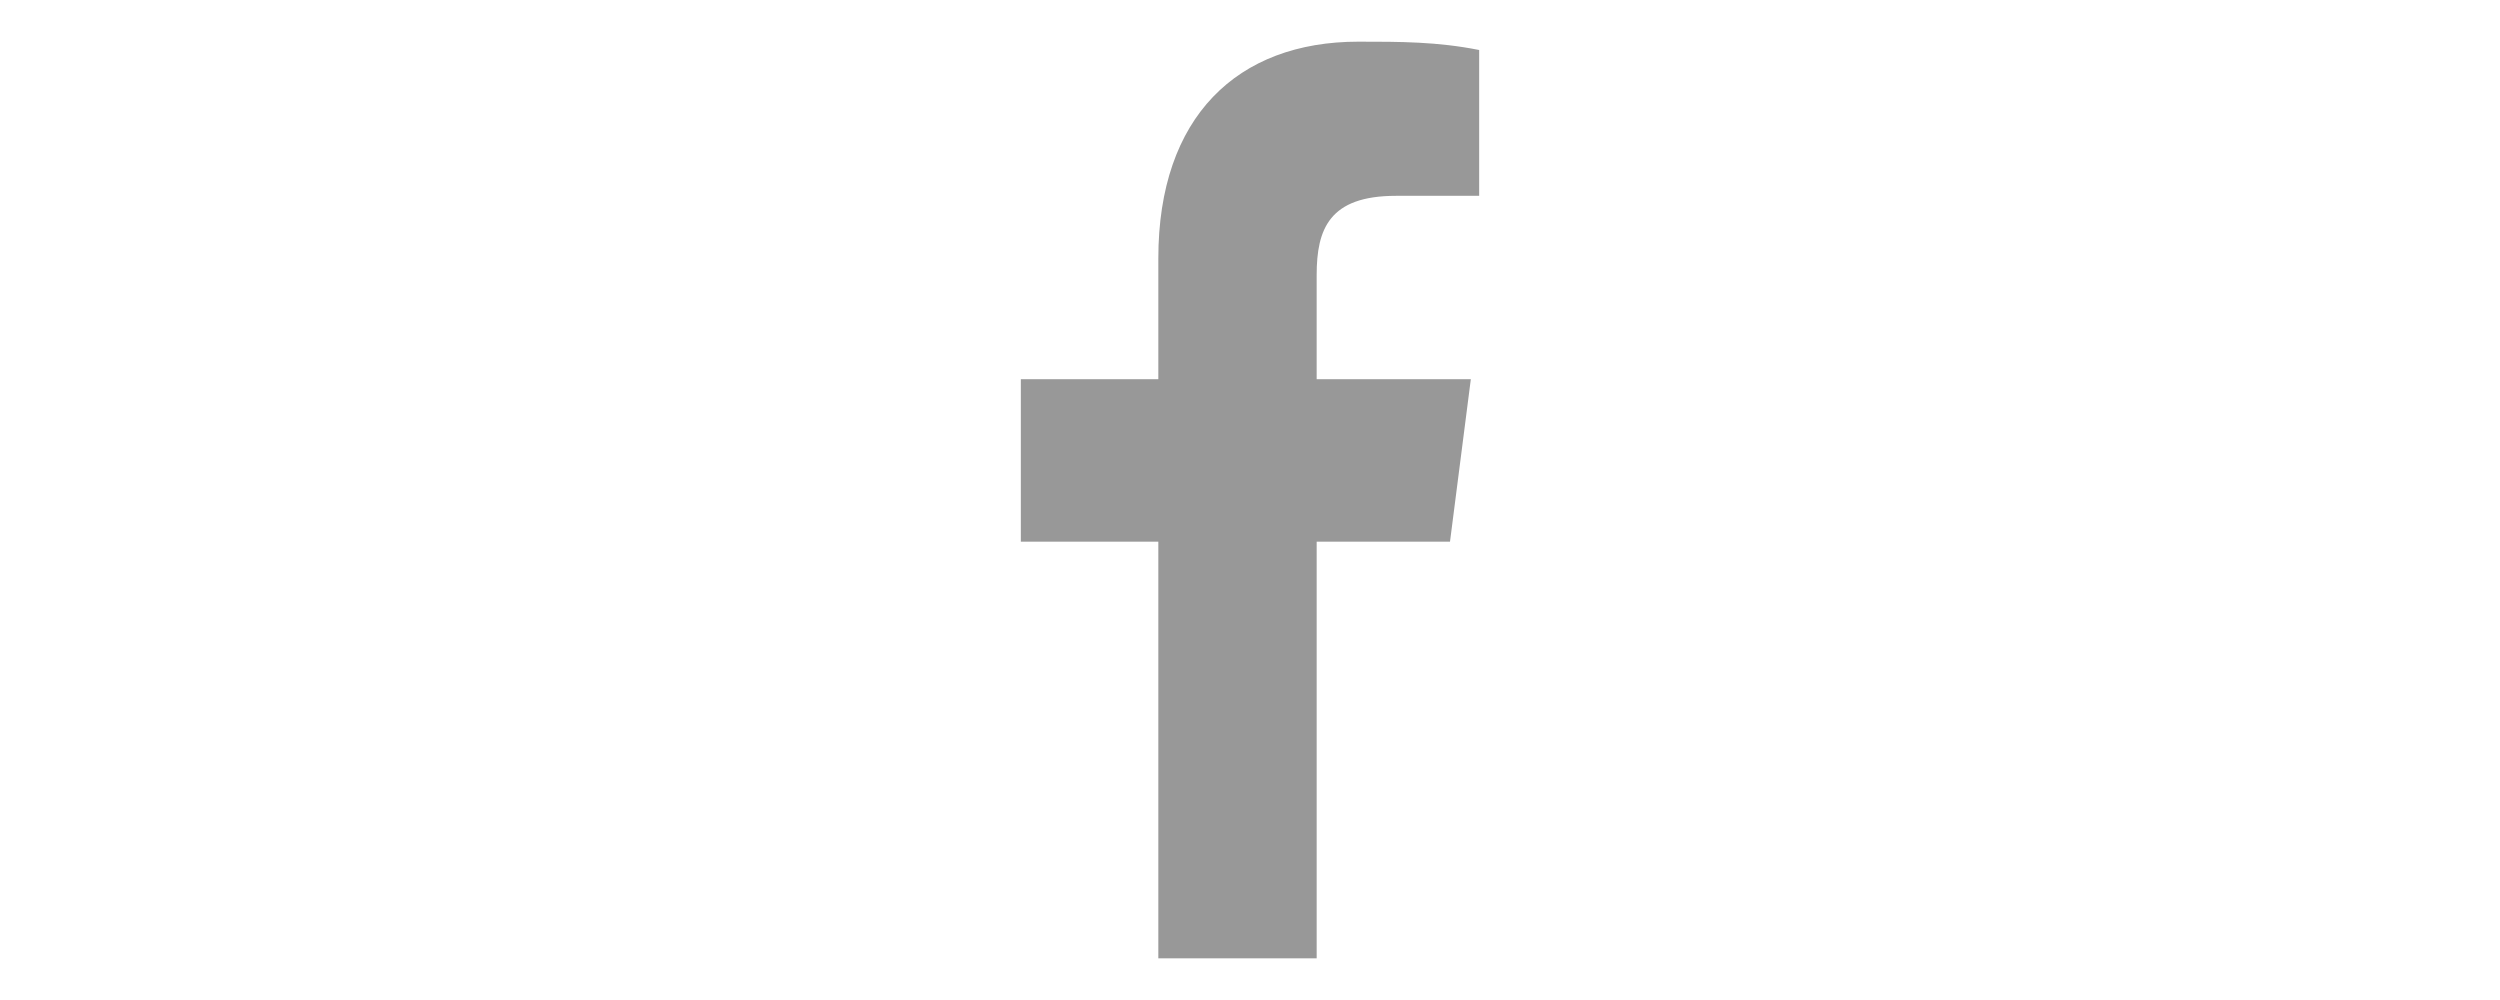 <svg version="1.1" id="Layer_1" xmlns="http://www.w3.org/2000/svg" xmlns:xlink="http://www.w3.org/1999/xlink" x="0px" y="0px" viewBox="0 0 60 24" style="enable-background:new 0 0 60 24;" xml:space="preserve">
<style type="text/css">
	.share-icon-st0{fill:#989898;}
</style>
<path class="share-icon-st0" d="M31.6,23V13h3.2l0.5-3.9h-3.7V6.6c0-1.1,0.3-1.9,1.9-1.9h2V1.2C34.5,1,33.6,1,32.6,1
	c-2.9,0-4.8,1.8-4.8,5.2v2.9h-3.3V13h3.3v10H31.6z"/>
</svg>
